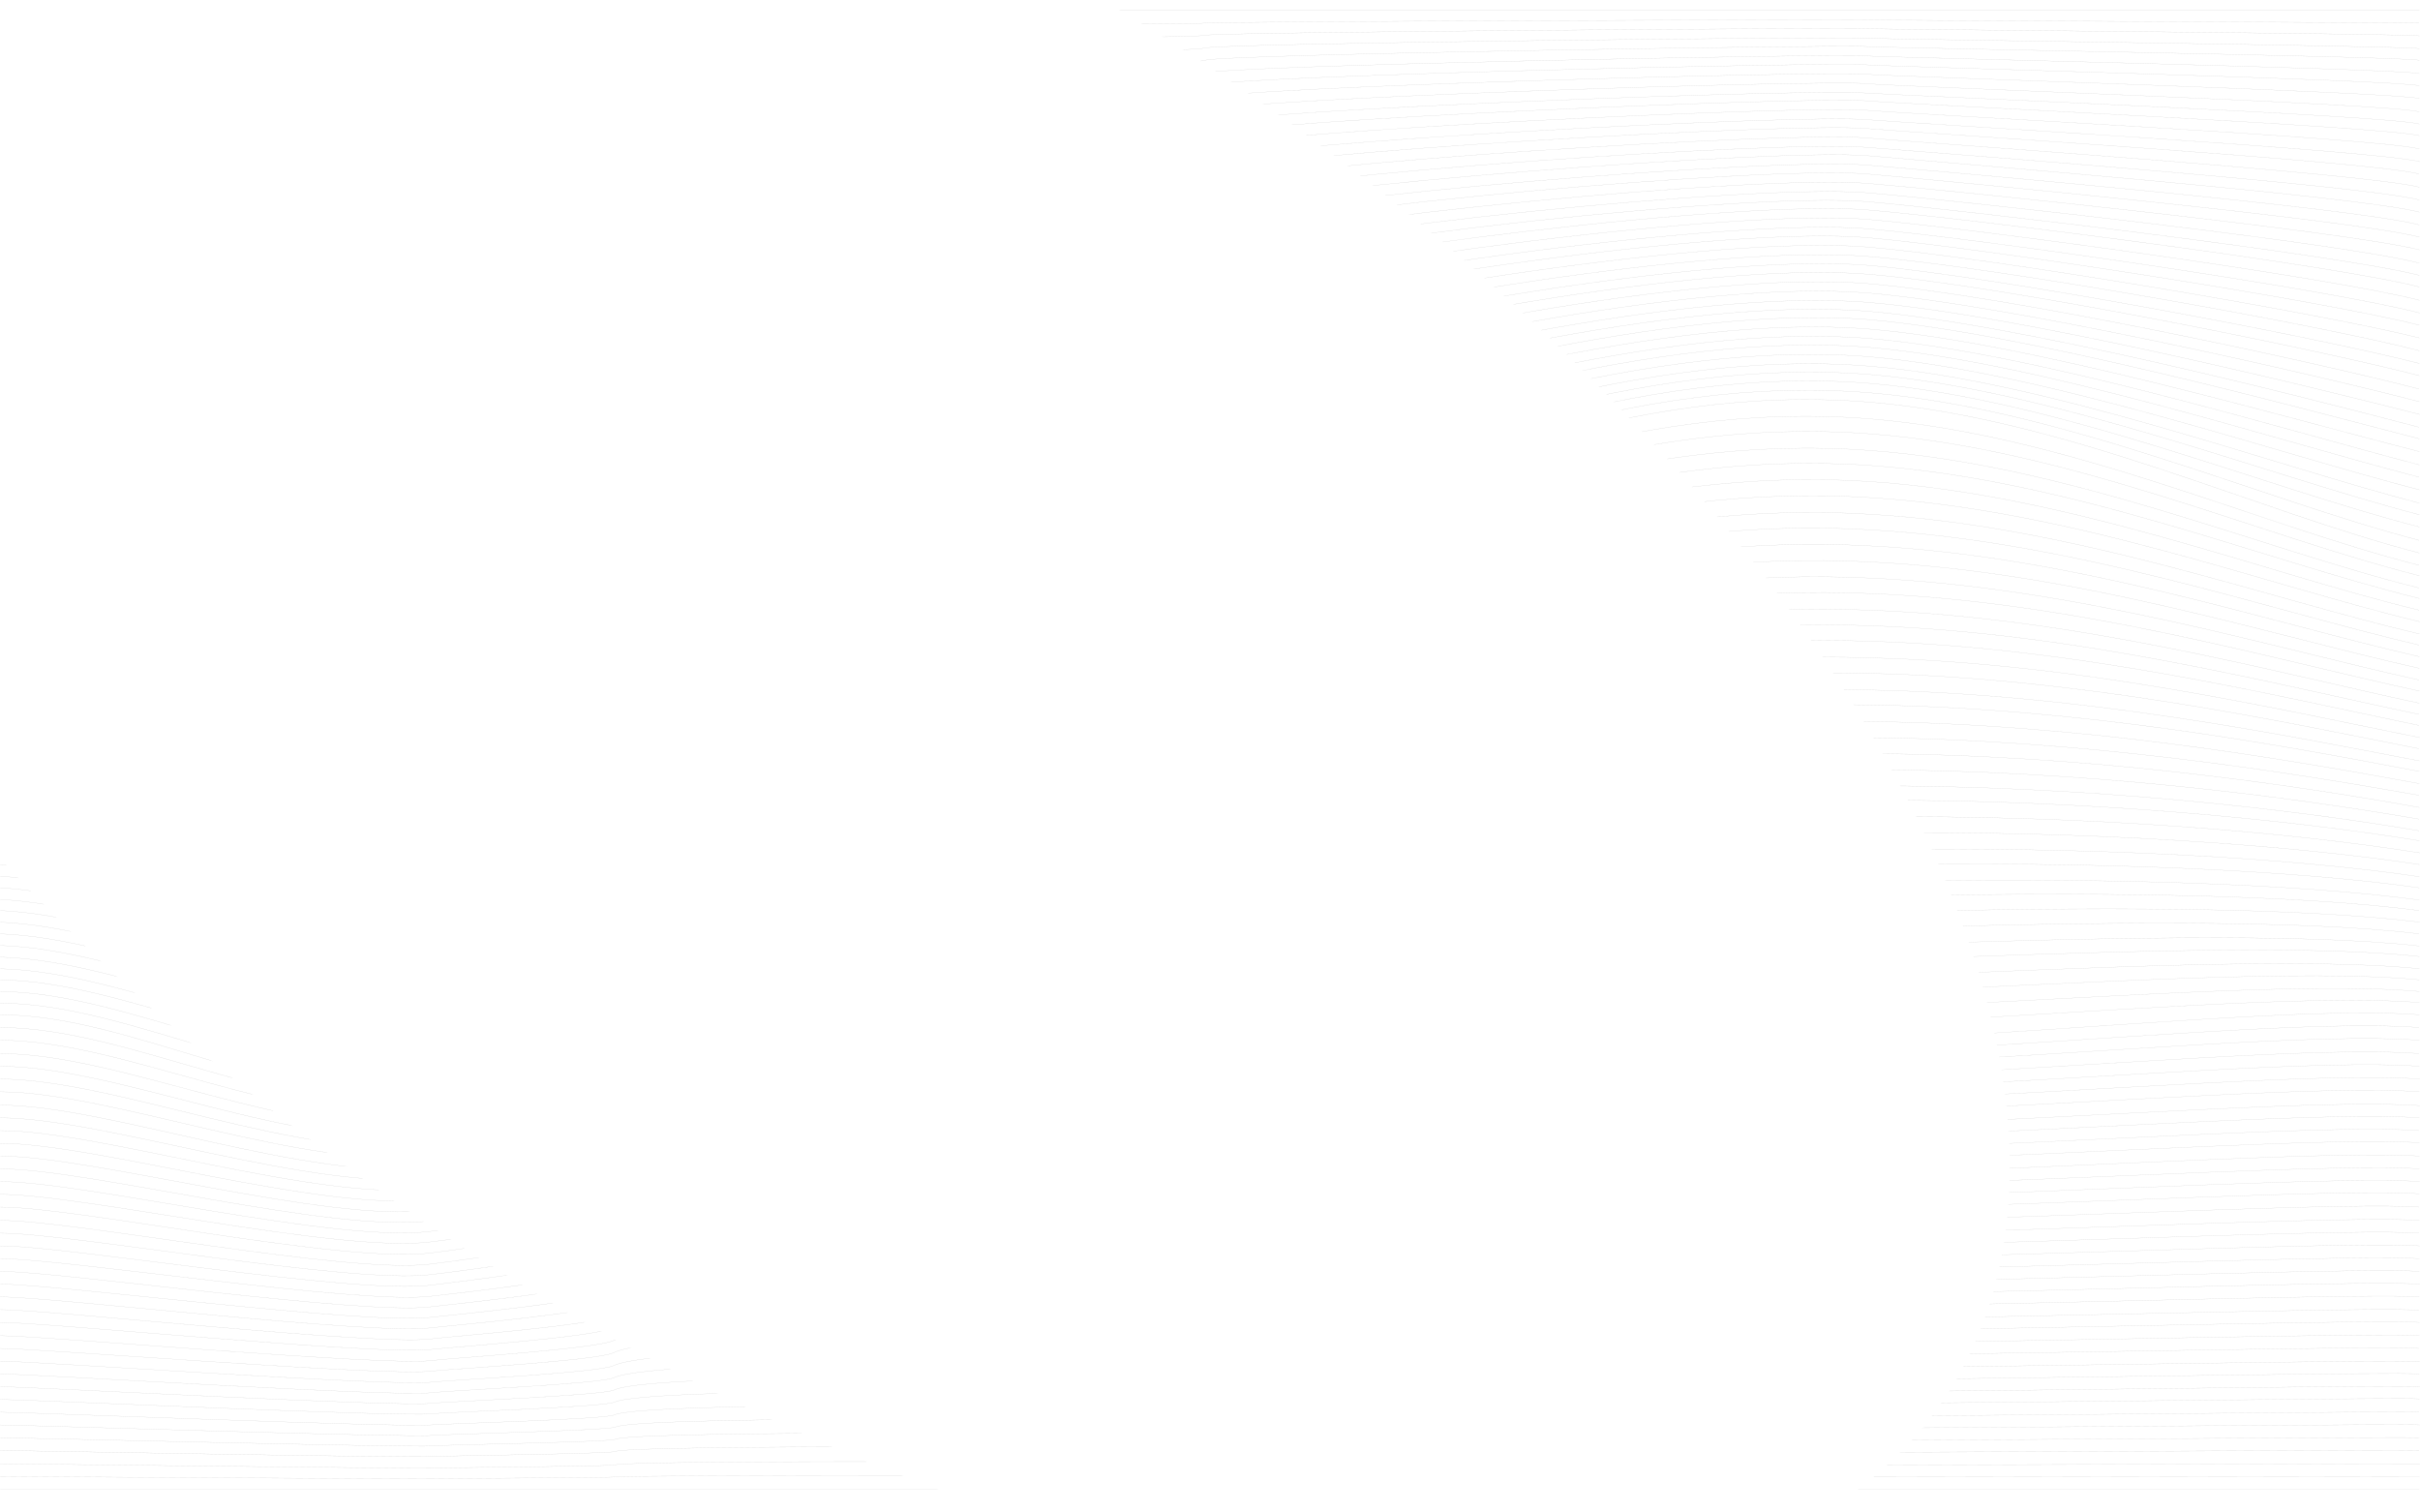 <svg width="1440" height="900" viewBox="0 0 1440 900" fill="none" xmlns="http://www.w3.org/2000/svg">
<mask id="mask0_528_54462" style="mask-type:alpha" maskUnits="userSpaceOnUse" x="0" y="0" width="1440" height="900">
<rect width="1440" height="900" fill="white"/>
</mask>
<g mask="url(#mask0_528_54462)">
<g clip-path="url(#clip0_528_54462)">
<path d="M0 321.499C133.92 356.789 508.608 391.09 723.168 319.19C840.672 279.942 971.136 221.894 1113.12 233.767C1226.88 243.332 1344.67 296.762 1439.42 321.499" stroke="#BFBFBF" stroke-width="0.1" stroke-miterlimit="10"/>
<path d="M0 313.913C130.752 348.544 513.504 381.856 723.168 311.604C838.08 273.346 974.592 216.617 1113.12 228.16C1224 237.725 1346.98 289.836 1439.71 313.583" stroke="#BFBFBF" stroke-width="0.1" stroke-miterlimit="10"/>
<path d="M0 306.657C127.584 340.299 518.4 372.951 722.88 304.348C834.912 267.079 977.76 211.669 1113.12 222.883C1221.41 232.118 1349.57 282.91 1439.71 306.327" stroke="#BFBFBF" stroke-width="0.1" stroke-miterlimit="10"/>
<path d="M0 299.071C124.416 332.053 523.584 363.716 722.88 297.092C832.032 260.482 981.216 206.722 1113.12 217.936C1218.53 226.841 1351.87 276.644 1439.71 299.401" stroke="#BFBFBF" stroke-width="0.1" stroke-miterlimit="10"/>
<path d="M0 291.486C121.248 323.478 528.48 354.481 722.592 289.507C829.152 253.886 984.384 201.445 1112.83 212.329C1215.65 221.234 1353.89 269.388 1439.71 291.486" stroke="#BFBFBF" stroke-width="0.1" stroke-miterlimit="10"/>
<path d="M0 283.9C118.08 315.232 533.376 345.246 722.304 281.921C825.984 247.29 987.552 196.168 1112.54 206.722C1212.77 215.297 1355.9 262.461 1439.42 283.9" stroke="#BFBFBF" stroke-width="0.1" stroke-miterlimit="10"/>
<path d="M0 276.644C114.912 306.987 538.272 336.341 722.304 274.665C823.104 241.023 991.008 191.221 1112.83 201.445C1210.18 209.691 1358.5 255.535 1439.71 276.644" stroke="#BFBFBF" stroke-width="0.1" stroke-miterlimit="10"/>
<path d="M0 269.058C111.456 298.742 543.456 327.106 722.016 267.079C819.936 234.427 994.176 185.944 1112.54 195.838C1207.3 203.754 1360.51 248.609 1439.71 268.728" stroke="#BFBFBF" stroke-width="0.1" stroke-miterlimit="10"/>
<path d="M0 261.472C108.288 290.166 548.352 317.871 722.016 259.493C817.344 227.831 997.632 180.667 1112.54 190.231C1204.42 198.147 1363.1 241.353 1439.71 261.142" stroke="#BFBFBF" stroke-width="0.1" stroke-miterlimit="10"/>
<path d="M0 253.886C105.12 281.591 553.248 308.636 721.728 252.237C814.176 221.234 1000.8 175.719 1112.26 185.284C1201.54 192.87 1365.12 234.757 1439.42 254.216" stroke="#BFBFBF" stroke-width="0.1" stroke-miterlimit="10"/>
<path d="M0 246.63C101.952 273.675 558.144 299.731 721.728 244.981C811.296 214.968 1004.26 170.772 1112.54 180.007C1199.23 187.263 1367.71 228.16 1440 246.63" stroke="#BFBFBF" stroke-width="0.1" stroke-miterlimit="10"/>
<path d="M0 239.044C98.784 265.1 563.328 290.496 721.44 237.395C808.128 208.371 1007.42 165.495 1112.26 174.4C1196.06 181.656 1369.73 220.904 1439.71 239.044" stroke="#BFBFBF" stroke-width="0.1" stroke-miterlimit="10"/>
<path d="M0 231.458C95.616 256.854 568.224 281.261 721.152 229.809C805.248 201.775 1010.59 160.218 1111.97 168.793C1193.18 175.719 1371.74 213.978 1439.42 231.458" stroke="#BFBFBF" stroke-width="0.1" stroke-miterlimit="10"/>
<path d="M0 223.873C92.448 248.279 573.12 272.026 721.152 222.224C802.368 195.178 1014.05 154.941 1111.97 163.186C1190.3 169.782 1374.34 206.722 1439.71 223.543" stroke="#BFBFBF" stroke-width="0.1" stroke-miterlimit="10"/>
<path d="M0 216.617C89.28 240.364 578.016 263.121 720.864 214.968C799.2 188.912 1017.22 149.994 1111.97 157.909C1187.71 164.506 1376.64 200.126 1439.71 216.287" stroke="#BFBFBF" stroke-width="0.1" stroke-miterlimit="10"/>
<path d="M0 208.701C86.112 231.459 582.912 253.556 720.864 207.382C796.32 181.986 1020.67 144.716 1111.97 152.632C1184.83 158.569 1378.66 192.87 1439.71 208.701" stroke="#BFBFBF" stroke-width="0.1" stroke-miterlimit="10"/>
<path d="M0 201.115C82.944 223.213 587.808 244.321 720.576 199.796C793.44 175.389 1023.84 139.439 1111.68 147.025C1181.95 152.962 1380.96 186.273 1439.71 201.115" stroke="#BFBFBF" stroke-width="0.1" stroke-miterlimit="10"/>
<path d="M0 193.529C79.776 214.638 592.704 235.087 720.288 192.21C790.272 168.793 1027.01 134.162 1111.39 141.418C1179.36 147.355 1383.26 179.017 1439.71 193.529" stroke="#BFBFBF" stroke-width="0.1" stroke-miterlimit="10"/>
<path d="M0 186.274C76.608 206.392 597.6 226.182 720.288 184.954C787.392 162.527 1030.46 129.215 1111.68 136.141C1176.48 141.748 1385.57 172.091 1440 186.274" stroke="#BFBFBF" stroke-width="0.1" stroke-miterlimit="10"/>
<path d="M0 178.688C73.44 198.147 602.784 216.947 720 177.368C784.512 155.93 1033.63 123.938 1111.39 130.534C1173.6 135.811 1387.87 165.165 1439.71 178.688" stroke="#BFBFBF" stroke-width="0.1" stroke-miterlimit="10"/>
<path d="M0 171.102C70.272 189.572 607.68 207.712 720 169.783C781.632 149.334 1037.09 118.661 1111.39 124.927C1171.01 129.875 1390.18 157.909 1439.71 170.772" stroke="#BFBFBF" stroke-width="0.1" stroke-miterlimit="10"/>
<path d="M0 163.516C67.104 181.326 612.576 198.477 719.712 162.527C778.464 142.737 1040.26 114.043 1111.1 119.98C1167.84 124.927 1392.19 151.643 1439.71 163.846" stroke="#BFBFBF" stroke-width="0.1" stroke-miterlimit="10"/>
<path d="M0 156.26C63.648 173.081 617.472 189.242 719.424 155.271C775.296 136.471 1043.42 109.096 1111.1 114.703C1165.25 119.32 1394.5 144.716 1439.71 156.59" stroke="#BFBFBF" stroke-width="0.1" stroke-miterlimit="10"/>
<path d="M0 148.674C60.48 164.835 622.368 180.007 719.424 147.685C772.704 129.874 1046.88 103.819 1111.1 109.096C1162.66 113.384 1396.8 137.79 1439.71 148.674" stroke="#BFBFBF" stroke-width="0.1" stroke-miterlimit="10"/>
<path d="M0 141.088C57.312 156.26 627.264 170.772 719.136 140.099C769.536 123.278 1050.05 98.542 1110.82 103.489C1159.49 107.777 1399.1 130.534 1439.71 141.088" stroke="#BFBFBF" stroke-width="0.1" stroke-miterlimit="10"/>
<path d="M0 133.502C54.144 148.014 632.16 161.867 719.136 132.843C766.656 117.012 1053.5 93.594 1110.82 98.212C1156.9 102.17 1401.41 123.608 1439.71 133.832" stroke="#BFBFBF" stroke-width="0.1" stroke-miterlimit="10"/>
<path d="M0 126.247C50.976 139.769 637.344 152.632 718.848 125.257C763.776 110.415 1056.67 88.317 1110.82 92.605C1154.02 96.563 1403.71 116.682 1439.71 126.247" stroke="#BFBFBF" stroke-width="0.1" stroke-miterlimit="10"/>
<path d="M0 118.661C47.808 131.194 642.24 143.397 718.56 118.001C760.608 103.819 1059.84 83.37 1110.53 87.658C1151.14 90.956 1405.73 110.085 1439.71 118.991" stroke="#BFBFBF" stroke-width="0.1" stroke-miterlimit="10"/>
<path d="M0 111.075C44.64 122.948 647.136 134.492 718.56 110.415C757.728 97.223 1063.3 78.093 1110.53 82.051C1148.54 85.349 1408.03 103.159 1439.71 111.405" stroke="#BFBFBF" stroke-width="0.1" stroke-miterlimit="10"/>
<path d="M0 103.489C41.472 114.373 652.032 124.927 718.272 102.829C754.56 90.626 1066.46 72.816 1110.24 76.444C1145.38 79.412 1410.05 95.903 1439.42 103.489" stroke="#BFBFBF" stroke-width="0.1" stroke-miterlimit="10"/>
<path d="M0 96.233C38.304 106.457 656.928 116.022 718.272 95.573C751.968 84.36 1069.92 67.869 1110.53 71.167C1143.07 73.805 1412.93 89.307 1440 96.233" stroke="#BFBFBF" stroke-width="0.1" stroke-miterlimit="10"/>
<path d="M0 88.647C35.136 97.882 661.824 106.787 717.984 87.988C748.8 77.763 1073.09 62.592 1110.24 65.56C1139.9 68.198 1414.94 82.051 1439.71 88.647" stroke="#BFBFBF" stroke-width="0.1" stroke-miterlimit="10"/>
<path d="M0 81.061C31.968 89.637 666.72 97.552 717.984 80.402C745.92 71.167 1076.54 57.315 1110.24 59.953C1137.31 62.262 1417.25 75.125 1439.71 80.732" stroke="#BFBFBF" stroke-width="0.1" stroke-miterlimit="10"/>
<path d="M0 73.805C28.8 81.391 671.616 88.647 717.696 73.476C742.752 64.9 1079.71 52.697 1109.95 55.336C1134.43 56.985 1419.55 68.528 1439.71 73.805" stroke="#BFBFBF" stroke-width="0.1" stroke-miterlimit="10"/>
<path d="M0 66.22C25.632 72.816 676.8 79.412 717.408 65.89C739.872 58.304 1082.88 47.42 1109.95 49.729C1131.55 51.708 1421.57 61.602 1439.71 66.549" stroke="#BFBFBF" stroke-width="0.1" stroke-miterlimit="10"/>
<path d="M0 58.634C22.176 64.57 681.696 70.177 717.408 58.304C736.992 51.708 1086.34 42.143 1109.95 44.122C1128.96 45.771 1424.16 54.676 1439.71 58.634" stroke="#BFBFBF" stroke-width="0.1" stroke-miterlimit="10"/>
<path d="M0 51.048C19.008 55.995 686.592 60.942 717.12 50.718C733.824 45.111 1089.5 36.866 1109.66 38.515C1125.79 39.834 1426.18 47.42 1439.71 51.048" stroke="#BFBFBF" stroke-width="0.1" stroke-miterlimit="10"/>
<path d="M0 43.792C15.84 48.08 691.488 52.038 717.12 43.462C731.232 38.845 1092.96 31.919 1109.66 33.238C1123.2 34.227 1428.48 40.824 1439.71 43.792" stroke="#BFBFBF" stroke-width="0.1" stroke-miterlimit="10"/>
<path d="M0 36.206C12.672 39.504 696.384 42.803 716.832 35.876C728.064 32.248 1096.13 26.641 1109.66 27.631C1120.61 28.62 1430.78 33.568 1439.71 35.876" stroke="#BFBFBF" stroke-width="0.1" stroke-miterlimit="10"/>
<path d="M0 28.62C9.504 31.259 701.28 33.568 716.544 28.62C724.896 25.652 1099.3 21.694 1109.38 22.683C1117.44 23.343 1432.8 27.301 1439.71 28.95M0 21.034C6.336 22.683 706.176 24.333 716.544 21.034C722.016 19.055 1102.75 16.417 1109.38 17.077C1114.85 17.406 1435.1 20.045 1439.71 21.364M0 13.778C3.168 14.768 711.072 15.428 716.256 13.778C719.136 12.789 1105.92 11.47 1109.09 11.8C1111.68 12.129 1437.41 13.449 1439.42 13.778M0 6.193H1439.71M0 329.085C137.088 365.365 503.712 400.325 723.456 326.776C843.84 286.538 967.968 227.171 1113.41 239.374C1229.76 249.269 1342.66 304.018 1439.71 329.085" stroke="#BFBFBF" stroke-width="0.1" stroke-miterlimit="10"/>
<path d="M0 336.011C56.736 350.523 151.488 366.354 258.912 372.951C295.2 375.259 332.64 376.249 370.368 376.249C494.496 375.919 623.52 365.695 723.168 334.032C843.552 295.443 967.968 237.395 1113.12 249.269C1230.05 258.833 1343.23 311.934 1439.42 336.341" stroke="#BFBFBF" stroke-width="0.1" stroke-miterlimit="10"/>
<path d="M0 342.607C57.312 356.789 152.064 373.61 258.624 379.547C295.2 381.526 332.352 382.186 370.08 381.856C493.632 380.207 622.656 370.642 722.88 340.299C842.976 303.359 968.256 246.96 1113.12 258.174C1230.62 267.079 1344.1 318.531 1439.71 342.607" stroke="#BFBFBF" stroke-width="0.1" stroke-miterlimit="10"/>
<path d="M0 349.533C57.888 363.386 152.352 381.196 258.624 386.803C295.2 388.782 332.352 388.782 369.792 388.122C493.056 385.154 621.792 376.249 722.592 347.555C842.688 312.264 968.256 257.184 1112.83 268.068C1230.91 276.644 1344.96 326.446 1439.42 349.863" stroke="#BFBFBF" stroke-width="0.1" stroke-miterlimit="10"/>
<path d="M0 356.46C58.464 369.982 152.64 388.782 258.624 394.059C295.488 395.708 332.352 395.378 369.792 394.059C492.768 389.771 620.928 381.526 722.592 354.151C842.4 320.509 968.832 266.749 1112.83 276.973C1231.49 285.219 1345.82 333.043 1439.71 356.13" stroke="#BFBFBF" stroke-width="0.1" stroke-miterlimit="10"/>
<path d="M0 363.386C59.04 376.249 153.216 396.368 258.336 400.985C295.2 402.304 332.064 401.645 369.216 399.996C491.904 394.389 619.776 386.803 722.304 361.077C842.112 329.085 968.832 276.973 1112.54 286.538C1231.78 294.454 1346.4 340.628 1439.42 363.056" stroke="#BFBFBF" stroke-width="0.1" stroke-miterlimit="10"/>
<path d="M0 370.312C59.616 382.845 153.504 403.953 258.336 408.241C295.488 409.56 332.064 408.241 369.216 406.262C491.616 399.336 619.2 392.41 722.304 368.003C841.824 337.33 969.12 286.868 1112.83 296.103C1232.64 303.359 1347.55 347.884 1440 369.982" stroke="#BFBFBF" stroke-width="0.1" stroke-miterlimit="10"/>
<path d="M0 377.238C60.192 389.441 154.08 411.539 258.336 415.497C295.488 416.487 331.776 414.837 368.928 412.529C490.752 404.283 618.336 398.017 722.016 375.259C841.536 346.235 969.408 297.092 1112.54 305.997C1232.93 312.924 1348.13 355.8 1439.71 377.238" stroke="#BFBFBF" stroke-width="0.1" stroke-miterlimit="10"/>
<path d="M0 383.835C60.768 395.708 154.368 418.795 258.048 422.423C295.488 423.413 331.488 421.434 368.64 418.465C490.176 408.901 617.472 403.294 721.728 381.856C840.96 354.481 969.408 306.657 1112.26 315.232C1233.22 321.829 1348.99 362.726 1439.42 383.835" stroke="#BFBFBF" stroke-width="0.1" stroke-miterlimit="10"/>
<path d="M0 390.761C61.344 402.304 154.656 426.381 258.048 429.35C295.488 430.009 331.488 427.7 368.352 424.402C489.6 413.518 616.608 408.571 721.44 388.782C840.672 363.056 969.408 316.882 1112.26 324.797C1233.79 330.734 1349.86 370.312 1439.71 390.761" stroke="#BFBFBF" stroke-width="0.1" stroke-miterlimit="10"/>
<path d="M0 397.687C61.92 408.901 155.232 433.967 258.048 436.605C295.776 437.265 331.488 434.297 368.352 430.669C489.312 418.465 616.032 414.178 721.44 395.708C840.672 371.631 969.984 326.776 1112.26 334.362C1234.37 339.969 1350.72 377.898 1439.71 397.687" stroke="#BFBFBF" stroke-width="0.1" stroke-miterlimit="10"/>
<path d="M0 404.613C62.496 415.497 155.52 441.553 257.76 443.861C295.488 444.191 331.2 440.893 367.776 436.935C488.448 423.413 614.88 419.785 720.864 402.964C839.808 380.536 969.696 337 1111.68 343.926C1234.37 349.204 1351.01 385.154 1439.42 404.613" stroke="#BFBFBF" stroke-width="0.1" stroke-miterlimit="10"/>
<path d="M0 411.539C63.072 422.094 156.096 449.139 257.76 450.788C295.776 451.118 331.2 447.16 367.776 442.872C487.872 427.7 614.016 425.062 720.864 409.56C839.808 388.782 970.272 346.895 1111.97 353.161C1235.23 357.779 1352.16 392.41 1439.71 411.21" stroke="#BFBFBF" stroke-width="0.1" stroke-miterlimit="10"/>
<path d="M0 418.465C63.648 428.36 156.384 456.724 257.76 458.044C295.776 458.044 331.2 453.756 367.488 449.139C487.296 432.648 613.152 430.669 720.576 416.816C839.232 397.687 970.272 357.119 1111.68 363.056C1235.52 367.344 1353.02 399.996 1439.71 418.465" stroke="#BFBFBF" stroke-width="0.1" stroke-miterlimit="10"/>
<path d="M0 425.062C64.224 434.627 156.672 463.98 257.472 464.97C295.776 464.64 330.912 460.023 367.2 454.746C486.72 436.935 612.288 435.616 720.288 423.413C838.944 405.932 970.272 366.684 1111.39 372.291C1235.81 376.249 1353.6 407.252 1439.42 425.062" stroke="#BFBFBF" stroke-width="0.1" stroke-miterlimit="10"/>
<path d="M0 431.988C64.8 441.223 157.248 471.566 257.472 471.896C295.776 471.566 330.912 466.289 366.912 460.682C486.144 441.553 611.424 440.893 720.288 430.009C838.656 414.178 970.848 376.579 1111.39 381.526C1236.38 385.154 1354.46 414.178 1439.42 431.658" stroke="#BFBFBF" stroke-width="0.1" stroke-miterlimit="10"/>
<path d="M0 438.914C65.376 447.819 157.536 479.152 257.472 479.152C296.064 478.492 330.912 472.886 366.912 466.949C485.856 446.5 610.848 446.5 720.288 437.265C838.656 423.083 971.136 386.803 1111.68 391.42C1237.25 394.389 1355.62 422.094 1440 438.914" stroke="#BFBFBF" stroke-width="0.1" stroke-miterlimit="10"/>
<path d="M0 445.84C65.952 454.416 158.112 486.738 257.184 486.408C295.776 485.748 330.624 479.812 366.336 473.215C484.992 451.447 609.696 452.107 719.712 444.191C837.792 431.658 970.848 396.697 1111.1 400.655C1237.25 403.294 1356.19 429.02 1439.42 445.51" stroke="#BFBFBF" stroke-width="0.1" stroke-miterlimit="10"/>
<path d="M0 452.767C66.528 461.012 158.4 494.324 257.184 493.664C296.064 492.675 330.624 486.408 366.336 479.482C484.416 456.395 609.12 457.714 719.712 451.447C837.792 440.233 971.424 406.922 1111.1 410.55C1237.82 412.859 1357.06 436.935 1439.71 452.767" stroke="#BFBFBF" stroke-width="0.1" stroke-miterlimit="10"/>
<path d="M0 459.363C67.104 467.279 158.688 501.58 257.184 500.261C296.064 499.271 330.624 492.345 366.048 485.089C483.84 460.682 608.256 462.331 719.424 457.714C837.216 448.149 971.424 416.487 1111.1 419.455C1238.4 421.104 1357.92 443.532 1439.71 459.033" stroke="#BFBFBF" stroke-width="0.1" stroke-miterlimit="10"/>
<path d="M0 466.289C67.68 473.875 159.264 509.166 256.896 507.516C296.064 506.197 330.048 498.941 365.76 491.355C483.264 465.63 607.104 467.938 719.136 464.97C836.928 457.054 971.712 426.711 1110.82 429.35C1238.69 430.669 1358.5 451.447 1439.71 466.289" stroke="#BFBFBF" stroke-width="0.1" stroke-miterlimit="10"/>
<path d="M0 473.215C68.256 480.141 159.552 516.751 256.896 514.772C296.064 513.453 330.048 505.537 365.472 497.622C482.688 470.577 606.24 473.545 718.848 471.896C836.64 465.629 971.712 436.605 1110.53 438.914C1238.98 439.904 1359.07 459.033 1439.42 473.215" stroke="#BFBFBF" stroke-width="0.1" stroke-miterlimit="10"/>
<path d="M0 480.141C68.832 486.738 160.128 524.337 256.896 521.699C296.352 520.05 330.048 511.804 365.472 503.559C482.4 475.194 605.664 478.822 718.848 478.822C836.352 474.205 972 446.83 1110.82 448.479C1239.84 448.809 1360.51 466.289 1439.71 480.471" stroke="#BFBFBF" stroke-width="0.1" stroke-miterlimit="10"/>
<path d="M0 487.068C69.408 493.334 160.416 531.923 256.608 528.954C296.064 526.976 329.76 518.4 364.896 509.825C481.248 480.141 604.512 484.429 718.272 485.748C835.776 482.78 972 456.724 1110.24 458.044C1239.84 458.044 1360.8 473.875 1439.42 487.397" stroke="#BFBFBF" stroke-width="0.1" stroke-miterlimit="10"/>
<path d="M0 493.994C69.984 499.931 160.704 539.509 256.608 536.211C296.352 534.232 329.76 524.997 364.896 516.092C480.96 484.759 603.936 490.036 718.272 493.004C835.488 491.685 972.288 466.949 1110.24 467.608C1240.42 467.279 1361.66 481.131 1439.42 494.324" stroke="#BFBFBF" stroke-width="0.1" stroke-miterlimit="10"/>
<path d="M0 500.59C70.56 506.197 161.28 546.765 256.608 542.807C296.352 540.498 329.76 530.934 364.608 521.369C480.384 488.717 603.072 494.654 718.272 498.941C835.488 499.271 972.864 476.184 1110.24 476.184C1240.99 475.524 1362.53 487.727 1439.71 500.261" stroke="#BFBFBF" stroke-width="0.1" stroke-miterlimit="10"/>
<path d="M0 507.516C71.136 512.793 161.568 554.68 256.608 550.063C296.64 547.754 329.76 537.86 364.608 527.635C480.096 493.664 602.496 500.26 718.272 506.197C835.2 508.176 973.152 486.408 1110.53 486.078C1241.86 484.759 1363.68 495.313 1440 507.516" stroke="#BFBFBF" stroke-width="0.1" stroke-miterlimit="10"/>
<path d="M0 514.443C71.712 519.39 162.144 562.266 256.32 557.319C296.352 554.68 329.472 544.456 364.032 533.902C479.232 498.611 601.344 505.867 717.696 513.123C834.624 516.751 972.864 496.303 1109.95 495.643C1241.86 493.994 1364.26 502.899 1439.71 514.443" stroke="#BFBFBF" stroke-width="0.1" stroke-miterlimit="10"/>
<path d="M0 521.369C72.288 525.986 162.432 569.852 256.32 564.575C296.64 561.936 329.472 551.052 364.032 540.168C478.656 503.558 600.48 511.474 717.696 520.379C834.336 525.656 973.44 506.527 1109.95 505.537C1242.43 503.558 1365.12 510.485 1439.71 521.698" stroke="#BFBFBF" stroke-width="0.1" stroke-miterlimit="10"/>
<path d="M0 528.295C72.864 532.253 163.008 577.438 256.32 571.501C296.64 568.533 329.472 557.319 363.744 546.105C478.08 508.176 599.616 516.751 717.408 526.976C834.048 533.902 973.44 516.422 1109.95 514.772C1243.01 512.134 1365.98 517.741 1439.71 528.295" stroke="#BFBFBF" stroke-width="0.1" stroke-miterlimit="10"/>
<path d="M0 535.221C73.44 538.849 163.296 585.024 256.032 578.757C296.64 575.789 329.184 563.915 363.456 552.372C477.504 513.123 598.752 522.358 717.12 534.232C833.76 542.477 973.44 526.646 1109.66 524.667C1243.3 521.699 1366.56 525.656 1439.71 535.551" stroke="#BFBFBF" stroke-width="0.1" stroke-miterlimit="10"/>
<path d="M0 541.818C74.016 545.116 163.584 592.28 256.032 585.683C296.64 582.385 329.184 570.182 363.168 558.308C476.928 517.741 597.888 527.635 716.832 540.828C833.184 550.723 973.728 536.211 1109.38 533.572C1243.58 530.274 1367.14 532.253 1439.42 541.818" stroke="#BFBFBF" stroke-width="0.1" stroke-miterlimit="10"/>
<path d="M0 548.744C74.592 551.712 164.16 599.865 256.032 592.609C296.928 588.981 329.184 576.448 363.168 564.245C476.64 522.358 597.312 532.912 716.832 547.754C833.184 559.298 974.016 546.435 1109.66 543.137C1244.45 539.179 1368.58 539.839 1440 548.744" stroke="#BFBFBF" stroke-width="0.1" stroke-miterlimit="10"/>
<path d="M0 555.67C75.168 558.308 164.448 607.451 255.744 599.866C296.64 596.238 328.896 583.045 362.592 570.512C475.488 527.306 596.16 538.519 716.256 554.68C832.32 567.873 974.016 556.33 1109.09 552.702C1244.45 548.414 1368.86 547.095 1439.42 555.67" stroke="#BFBFBF" stroke-width="0.1" stroke-miterlimit="10"/>
<path d="M0 562.596C75.744 564.905 165.024 615.037 255.744 607.122C296.928 603.164 328.608 589.641 362.592 576.778C475.2 532.253 595.584 544.126 716.256 561.937C832.32 576.778 974.304 566.554 1109.09 562.596C1245.02 557.979 1369.73 555.01 1439.71 562.926" stroke="#BFBFBF" stroke-width="0.1" stroke-miterlimit="10"/>
<path d="M0 569.522C76.32 571.501 165.312 622.623 255.744 614.048C296.928 610.09 328.608 595.908 362.304 582.385C474.624 536.211 594.72 549.073 716.256 568.203C832.032 584.694 974.592 576.119 1109.09 571.501C1245.6 566.554 1370.59 561.607 1439.71 569.192" stroke="#BFBFBF" stroke-width="0.1" stroke-miterlimit="10"/>
<path d="M0 576.448C76.896 578.098 165.6 630.209 255.456 621.304C296.928 617.016 328.32 602.834 362.016 588.652C474.048 541.158 593.568 554.681 715.968 575.459C831.744 593.599 974.88 586.343 1109.09 581.396C1246.18 575.789 1371.46 569.522 1439.71 576.448" stroke="#BFBFBF" stroke-width="0.1" stroke-miterlimit="10"/>
<path d="M0 583.045C77.472 584.034 166.176 637.465 255.456 628.23C296.928 623.942 328.32 609.1 361.728 594.588C473.472 545.775 592.704 559.957 715.68 582.055C831.168 601.844 974.88 595.908 1108.8 590.63C1246.46 584.694 1372.32 576.448 1439.71 583.045" stroke="#BFBFBF" stroke-width="0.1" stroke-miterlimit="10"/>
<path d="M0 589.971C78.048 590.631 166.464 645.051 255.456 635.486C297.216 630.868 328.32 615.697 361.728 600.855C472.896 550.723 592.128 565.564 715.68 589.311C831.168 610.75 975.168 606.132 1108.8 600.195C1247.04 593.929 1373.18 584.034 1439.71 589.971" stroke="#BFBFBF" stroke-width="0.1" stroke-miterlimit="10"/>
<path d="M0 596.897C78.624 597.227 167.04 652.636 255.168 642.412C296.928 637.794 328.032 621.963 361.152 606.792C472.032 555.34 590.976 570.841 715.104 595.907C830.592 618.995 975.168 616.026 1108.51 609.43C1247.33 602.504 1373.76 591.29 1439.71 596.567" stroke="#BFBFBF" stroke-width="0.1" stroke-miterlimit="10"/>
<path d="M0 603.823C79.2 603.823 167.328 660.222 255.168 649.668C297.216 644.721 328.032 628.56 361.152 613.058C471.744 560.287 590.4 576.448 715.104 603.164C951.552 653.626 1312.7 594.259 1439.71 603.823" stroke="#BFBFBF" stroke-width="0.1" stroke-miterlimit="10"/>
<path d="M0 611.409C77.184 611.409 169.632 666.159 255.168 655.934C296.064 650.987 328.896 635.486 361.152 620.314C468.864 568.862 593.856 584.694 715.104 610.749C945.216 659.892 1315.87 602.174 1439.42 611.409" stroke="#BFBFBF" stroke-width="0.1" stroke-miterlimit="10"/>
<path d="M0 618.995C74.88 618.995 172.224 672.425 255.168 662.201C294.912 657.584 330.048 642.082 361.44 627.57C465.984 577.768 597.6 592.939 715.392 618.335C939.168 666.159 1319.62 609.76 1439.71 618.995" stroke="#BFBFBF" stroke-width="0.1" stroke-miterlimit="10"/>
<path d="M0 626.911C72.864 626.911 174.528 678.692 255.168 669.127C293.76 664.51 330.912 649.668 361.44 635.486C463.104 587.003 601.056 601.844 715.392 626.251C932.832 672.755 1322.78 618.005 1439.42 626.911" stroke="#BFBFBF" stroke-width="0.1" stroke-miterlimit="10"/>
<path d="M0 634.496C70.56 634.496 176.832 684.958 255.456 675.394C292.896 671.106 332.352 656.594 361.728 642.742C460.224 595.578 604.512 610.09 715.968 633.837C926.784 678.692 1326.53 625.921 1439.71 634.496" stroke="#BFBFBF" stroke-width="0.1" stroke-miterlimit="10"/>
<path d="M0 642.082C68.544 642.082 179.424 690.895 255.456 681.66C291.744 677.373 333.216 663.52 362.016 649.998C457.632 604.483 608.256 618.335 716.256 641.423C920.736 684.959 1329.98 633.837 1440 642.082" stroke="#BFBFBF" stroke-width="0.1" stroke-miterlimit="10"/>
<path d="M0 649.668C66.24 649.668 182.016 696.832 255.456 687.927C290.592 683.639 334.368 670.117 362.016 657.254C454.752 613.058 611.712 626.581 716.256 649.008C914.4 691.225 1333.44 641.423 1439.71 649.668" stroke="#BFBFBF" stroke-width="0.1" stroke-miterlimit="10"/>
<path d="M0 657.584C64.224 657.584 184.608 703.428 255.456 694.853C289.44 690.895 335.232 677.702 362.304 665.169C451.872 622.293 615.456 635.486 716.544 657.254C908.352 698.151 1336.9 649.998 1440 657.913" stroke="#BFBFBF" stroke-width="0.1" stroke-miterlimit="10"/>
<path d="M0 665.169C62.208 665.169 186.912 709.365 255.456 701.12C288.288 697.162 336.384 684.629 362.304 672.425C448.992 631.198 618.912 643.731 716.544 664.51C902.016 704.088 1340.06 657.584 1439.71 665.169" stroke="#BFBFBF" stroke-width="0.1" stroke-miterlimit="10"/>
<path d="M0 672.755C59.904 672.755 189.216 715.302 255.456 707.386C287.136 703.758 337.248 691.555 362.304 679.681C446.112 639.773 622.368 651.977 716.544 672.096C895.392 710.355 1343.52 665.499 1439.42 672.755" stroke="#BFBFBF" stroke-width="0.1" stroke-miterlimit="10"/>
<path d="M0 680.341C57.888 680.341 191.808 721.568 255.456 713.653C286.272 710.025 338.4 698.151 362.592 686.937C443.232 648.349 625.824 660.222 716.832 679.681C889.056 716.621 1346.98 673.085 1439.71 680.011" stroke="#BFBFBF" stroke-width="0.1" stroke-miterlimit="10"/>
<path d="M0 687.927C55.584 687.927 194.112 727.505 255.744 720.249C285.408 716.621 339.552 705.407 362.88 694.523C440.64 657.584 629.568 668.797 717.12 687.597C883.008 723.217 1350.43 681.331 1439.71 687.927" stroke="#BFBFBF" stroke-width="0.1" stroke-miterlimit="10"/>
<path d="M0 695.513C53.568 695.513 196.416 733.772 255.744 726.516C284.256 723.217 340.704 712.333 362.88 701.779C437.472 666.159 633.024 677.043 717.408 695.183C876.96 729.154 1353.89 689.246 1439.71 695.513" stroke="#BFBFBF" stroke-width="0.1" stroke-miterlimit="10"/>
<path d="M0 703.098C51.264 703.098 199.008 739.708 255.744 732.782C283.104 729.484 341.568 718.93 363.168 709.035C434.88 674.734 636.768 685.288 717.696 702.769C870.912 735.421 1357.63 696.832 1440 703.098" stroke="#BFBFBF" stroke-width="0.1" stroke-miterlimit="10"/>
<path d="M0 710.684C49.248 710.684 201.312 745.645 255.744 739.049C281.952 736.08 342.72 725.856 363.168 716.291C432 683.639 640.224 693.534 717.696 710.025C864.576 741.358 1360.8 704.418 1439.71 710.355" stroke="#BFBFBF" stroke-width="0.1" stroke-miterlimit="10"/>
<path d="M0 718.27C47.232 718.27 203.616 751.912 255.744 745.645C280.8 742.677 343.584 733.112 363.168 723.877C428.832 692.544 643.68 702.109 717.696 717.94C858.24 747.954 1363.97 712.663 1439.42 718.27" stroke="#BFBFBF" stroke-width="0.1" stroke-miterlimit="10"/>
<path d="M0 726.186C44.928 726.186 206.208 758.178 255.744 752.241C279.648 749.273 344.736 740.368 363.456 731.463C426.24 701.449 647.136 710.684 717.984 725.856C851.904 754.55 1367.71 720.909 1439.71 726.186" stroke="#BFBFBF" stroke-width="0.1" stroke-miterlimit="10"/>
<path d="M0 733.772C42.912 733.772 208.512 764.115 255.744 758.508C278.496 755.87 345.6 746.964 363.456 738.719C423.36 710.355 650.592 718.93 717.984 733.442C845.568 760.817 1370.88 728.495 1439.42 733.772" stroke="#BFBFBF" stroke-width="0.1" stroke-miterlimit="10"/>
<path d="M0 741.357C40.608 741.357 210.816 770.381 256.032 764.775C277.632 762.136 346.752 753.891 364.032 745.975C420.768 718.93 654.624 727.175 718.56 741.028C839.808 767.083 1374.62 736.41 1440 741.357" stroke="#BFBFBF" stroke-width="0.1" stroke-miterlimit="10"/>
<path d="M0 748.943C38.592 748.943 213.408 776.318 256.032 771.371C276.48 769.062 347.904 761.147 364.032 753.561C417.888 727.835 658.08 735.751 718.56 748.613C833.472 773.02 1377.79 744.326 1439.71 748.943" stroke="#BFBFBF" stroke-width="0.1" stroke-miterlimit="10"/>
<path d="M0 756.529C36.288 756.529 215.712 782.585 256.032 777.637C275.328 775.329 348.768 768.073 364.032 760.817C414.72 736.41 661.536 743.996 718.848 756.199C827.424 779.287 1381.54 752.241 1439.71 756.529" stroke="#BFBFBF" stroke-width="0.1" stroke-miterlimit="10"/>
<path d="M0 764.115C34.272 764.115 218.304 788.521 256.032 783.904C274.176 781.925 349.92 774.669 364.32 768.073C412.128 745.315 665.28 752.241 719.136 763.785C821.376 785.553 1384.99 759.827 1440 764.115" stroke="#BFBFBF" stroke-width="0.1" stroke-miterlimit="10"/>
<path d="M0 771.701C31.968 771.701 220.608 794.458 256.032 790.171C273.024 788.192 350.784 781.595 364.32 775.329C409.248 753.891 668.448 760.487 719.136 771.371C814.752 791.82 1388.16 767.743 1439.71 771.701" stroke="#BFBFBF" stroke-width="0.1" stroke-miterlimit="10"/>
<path d="M0 779.287C29.952 779.287 222.912 800.725 256.032 796.767C271.872 794.788 351.936 788.851 364.32 782.915C406.08 762.796 671.904 769.062 719.136 779.287C808.416 798.416 1391.33 775.988 1439.42 779.616" stroke="#BFBFBF" stroke-width="0.1" stroke-miterlimit="10"/>
<path d="M0 786.872C27.936 786.872 225.504 806.661 256.032 803.033C270.72 801.384 352.8 795.777 364.608 790.17C403.488 771.701 675.648 777.308 719.424 786.543C802.368 804.353 1395.07 783.574 1439.71 786.872" stroke="#BFBFBF" stroke-width="0.1" stroke-miterlimit="10"/>
<path d="M0 794.788C25.632 794.788 227.808 812.928 256.32 809.63C269.856 807.981 354.24 802.704 364.896 797.756C400.896 780.606 679.392 785.883 719.712 794.458C796.32 810.949 1398.53 791.49 1439.71 794.788" stroke="#BFBFBF" stroke-width="0.1" stroke-miterlimit="10"/>
<path d="M0 802.374C23.616 802.374 230.112 819.195 256.32 815.896C268.704 814.577 355.104 809.63 364.896 805.012C397.728 789.181 682.848 794.128 719.712 802.044C789.984 816.886 1401.7 799.405 1439.42 802.374" stroke="#BFBFBF" stroke-width="0.1" stroke-miterlimit="10"/>
<path d="M0 809.96C21.312 809.96 232.704 825.131 256.32 822.493C267.552 821.173 356.256 816.886 365.184 812.598C395.136 798.416 686.592 802.704 720.288 809.96C784.224 823.482 1405.73 807.651 1440 810.289" stroke="#BFBFBF" stroke-width="0.1" stroke-miterlimit="10"/>
<path d="M0 817.545C19.296 817.545 235.008 831.398 256.32 828.759C266.688 827.44 357.12 823.482 365.184 819.854C391.968 806.991 689.76 810.949 720.288 817.545C777.6 829.749 1408.9 815.237 1439.71 817.545" stroke="#BFBFBF" stroke-width="0.1" stroke-miterlimit="10"/>
<path d="M0 825.131C16.992 825.131 237.312 837.335 256.32 835.026C265.536 834.036 358.272 830.408 365.472 827.11C389.376 815.567 693.504 819.195 720.576 825.131C771.552 836.015 1412.35 823.152 1440 825.131" stroke="#BFBFBF" stroke-width="0.1" stroke-miterlimit="10"/>
<path d="M0 832.717C14.976 832.717 239.904 843.271 256.32 841.292C264.384 840.303 359.136 837.335 365.472 834.366C386.496 824.472 696.96 827.44 720.576 832.387C765.216 841.952 1415.52 830.738 1439.71 832.387" stroke="#BFBFBF" stroke-width="0.1" stroke-miterlimit="10"/>
<path d="M0 840.303C12.96 840.303 242.208 849.538 256.32 847.889C263.232 847.229 360.288 844.591 365.472 841.952C383.328 833.377 700.416 836.015 720.576 840.303C758.88 848.548 1418.98 838.984 1439.42 840.303" stroke="#BFBFBF" stroke-width="0.1" stroke-miterlimit="10"/>
<path d="M0 847.889C10.656 847.889 244.512 855.475 256.608 854.155C262.368 853.496 361.44 851.187 366.048 849.208C381.024 841.952 704.448 844.261 721.152 847.889C753.12 854.815 1422.72 846.569 1440 847.889" stroke="#BFBFBF" stroke-width="0.1" stroke-miterlimit="10"/>
<path d="M0 855.475C8.64 855.475 247.104 861.411 256.608 860.422C261.216 859.762 362.592 858.113 366.048 856.464C378.144 850.857 707.904 852.506 721.152 855.475C746.784 861.081 1425.89 854.485 1439.71 855.475M0 863.06C6.336 863.06 249.408 867.678 256.608 866.688C260.064 866.358 363.456 865.039 366.048 863.72C374.976 859.432 711.072 860.752 721.152 863.06C740.16 867.018 1429.34 862.401 1439.42 863.06M0 870.976C4.32 870.976 252 873.944 256.608 873.615C258.912 873.285 364.608 872.625 366.336 871.636C372.384 868.667 714.816 869.657 721.728 870.976C734.4 873.615 1433.09 870.646 1440 870.976M0 878.562C2.016 878.562 254.304 880.211 256.608 879.881C257.76 879.881 365.472 879.221 366.336 878.892C369.216 877.572 718.272 877.902 721.728 878.562C728.064 879.881 1436.26 878.232 1439.71 878.562M0 886.148H1439.71" stroke="#BFBFBF" stroke-width="0.1" stroke-miterlimit="10"/>
</g>
<g filter="url(#filter0_f_528_54462)">
<ellipse cx="491.924" cy="387.433" rx="800" ry="415.413" transform="rotate(33.775 491.924 387.433)" fill="white"/>
</g>
</g>
<defs>
<filter id="filter0_f_528_54462" x="-372.212" y="-335.648" width="1728.27" height="1446.16" filterUnits="userSpaceOnUse" color-interpolation-filters="sRGB">
<feFlood flood-opacity="0" result="BackgroundImageFix"/>
<feBlend mode="normal" in="SourceGraphic" in2="BackgroundImageFix" result="shape"/>
<feGaussianBlur stdDeviation="80" result="effect1_foregroundBlur_528_54462"/>
</filter>
<clipPath id="clip0_528_54462">
<rect width="1440" height="907" fill="white" transform="translate(0 -7)"/>
</clipPath>
</defs>
</svg>
